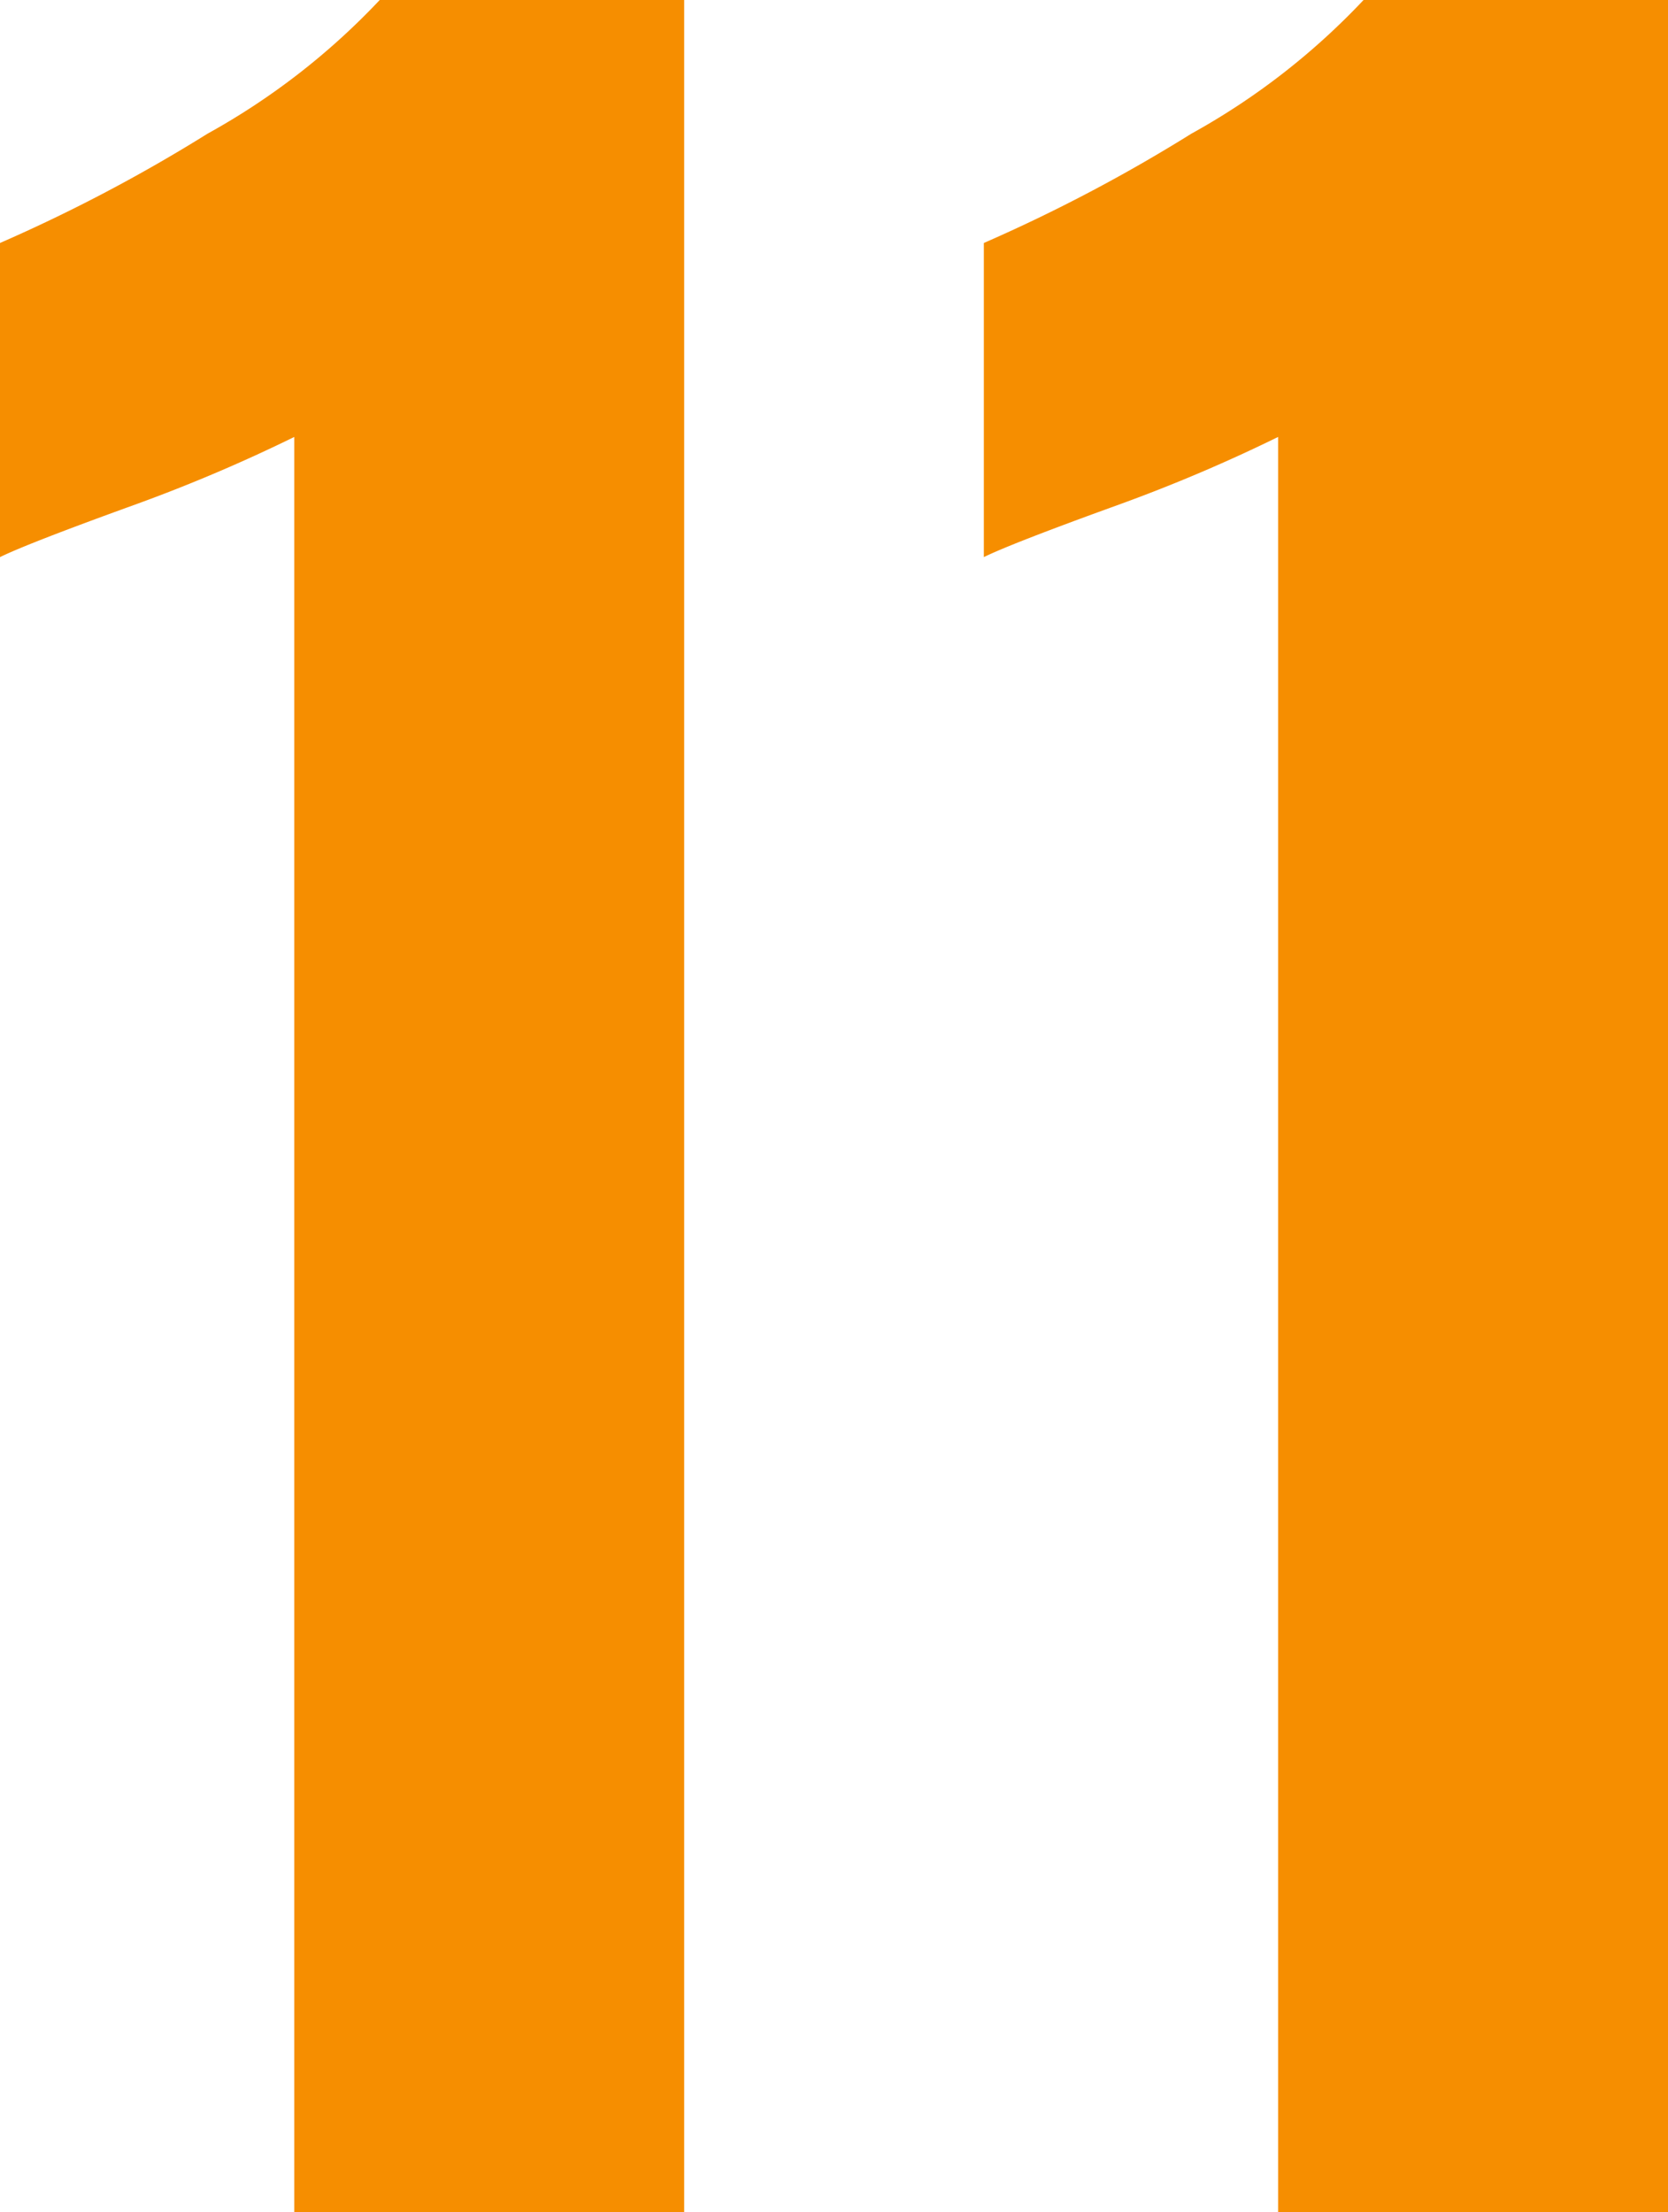 <svg xmlns="http://www.w3.org/2000/svg" width="18.858" height="25" viewBox="0 0 18.858 25">
  <g id="グループ_1811" data-name="グループ 1811" transform="translate(245.207 -820.959)">
    <path id="パス_4127" data-name="パス 4127" d="M802.061,419.365a18.062,18.062,0,0,1-1.82.772q-1.194.432-1.507.586v-3.55a18.19,18.19,0,0,0,2.346-1.235,7.959,7.959,0,0,0,1.948-1.512h3.441v25h-4.408Z" transform="translate(-1043.941 406.532)" fill="#f68e00"/>
    <path id="パス_4128" data-name="パス 4128" d="M815.175,419.365a18.066,18.066,0,0,1-1.82.772q-1.194.432-1.507.586v-3.55a18.234,18.234,0,0,0,2.346-1.235,7.961,7.961,0,0,0,1.948-1.512h3.441v25h-4.408Z" transform="translate(-1045.932 406.532)" fill="#f68e00"/>
  </g>
</svg>
